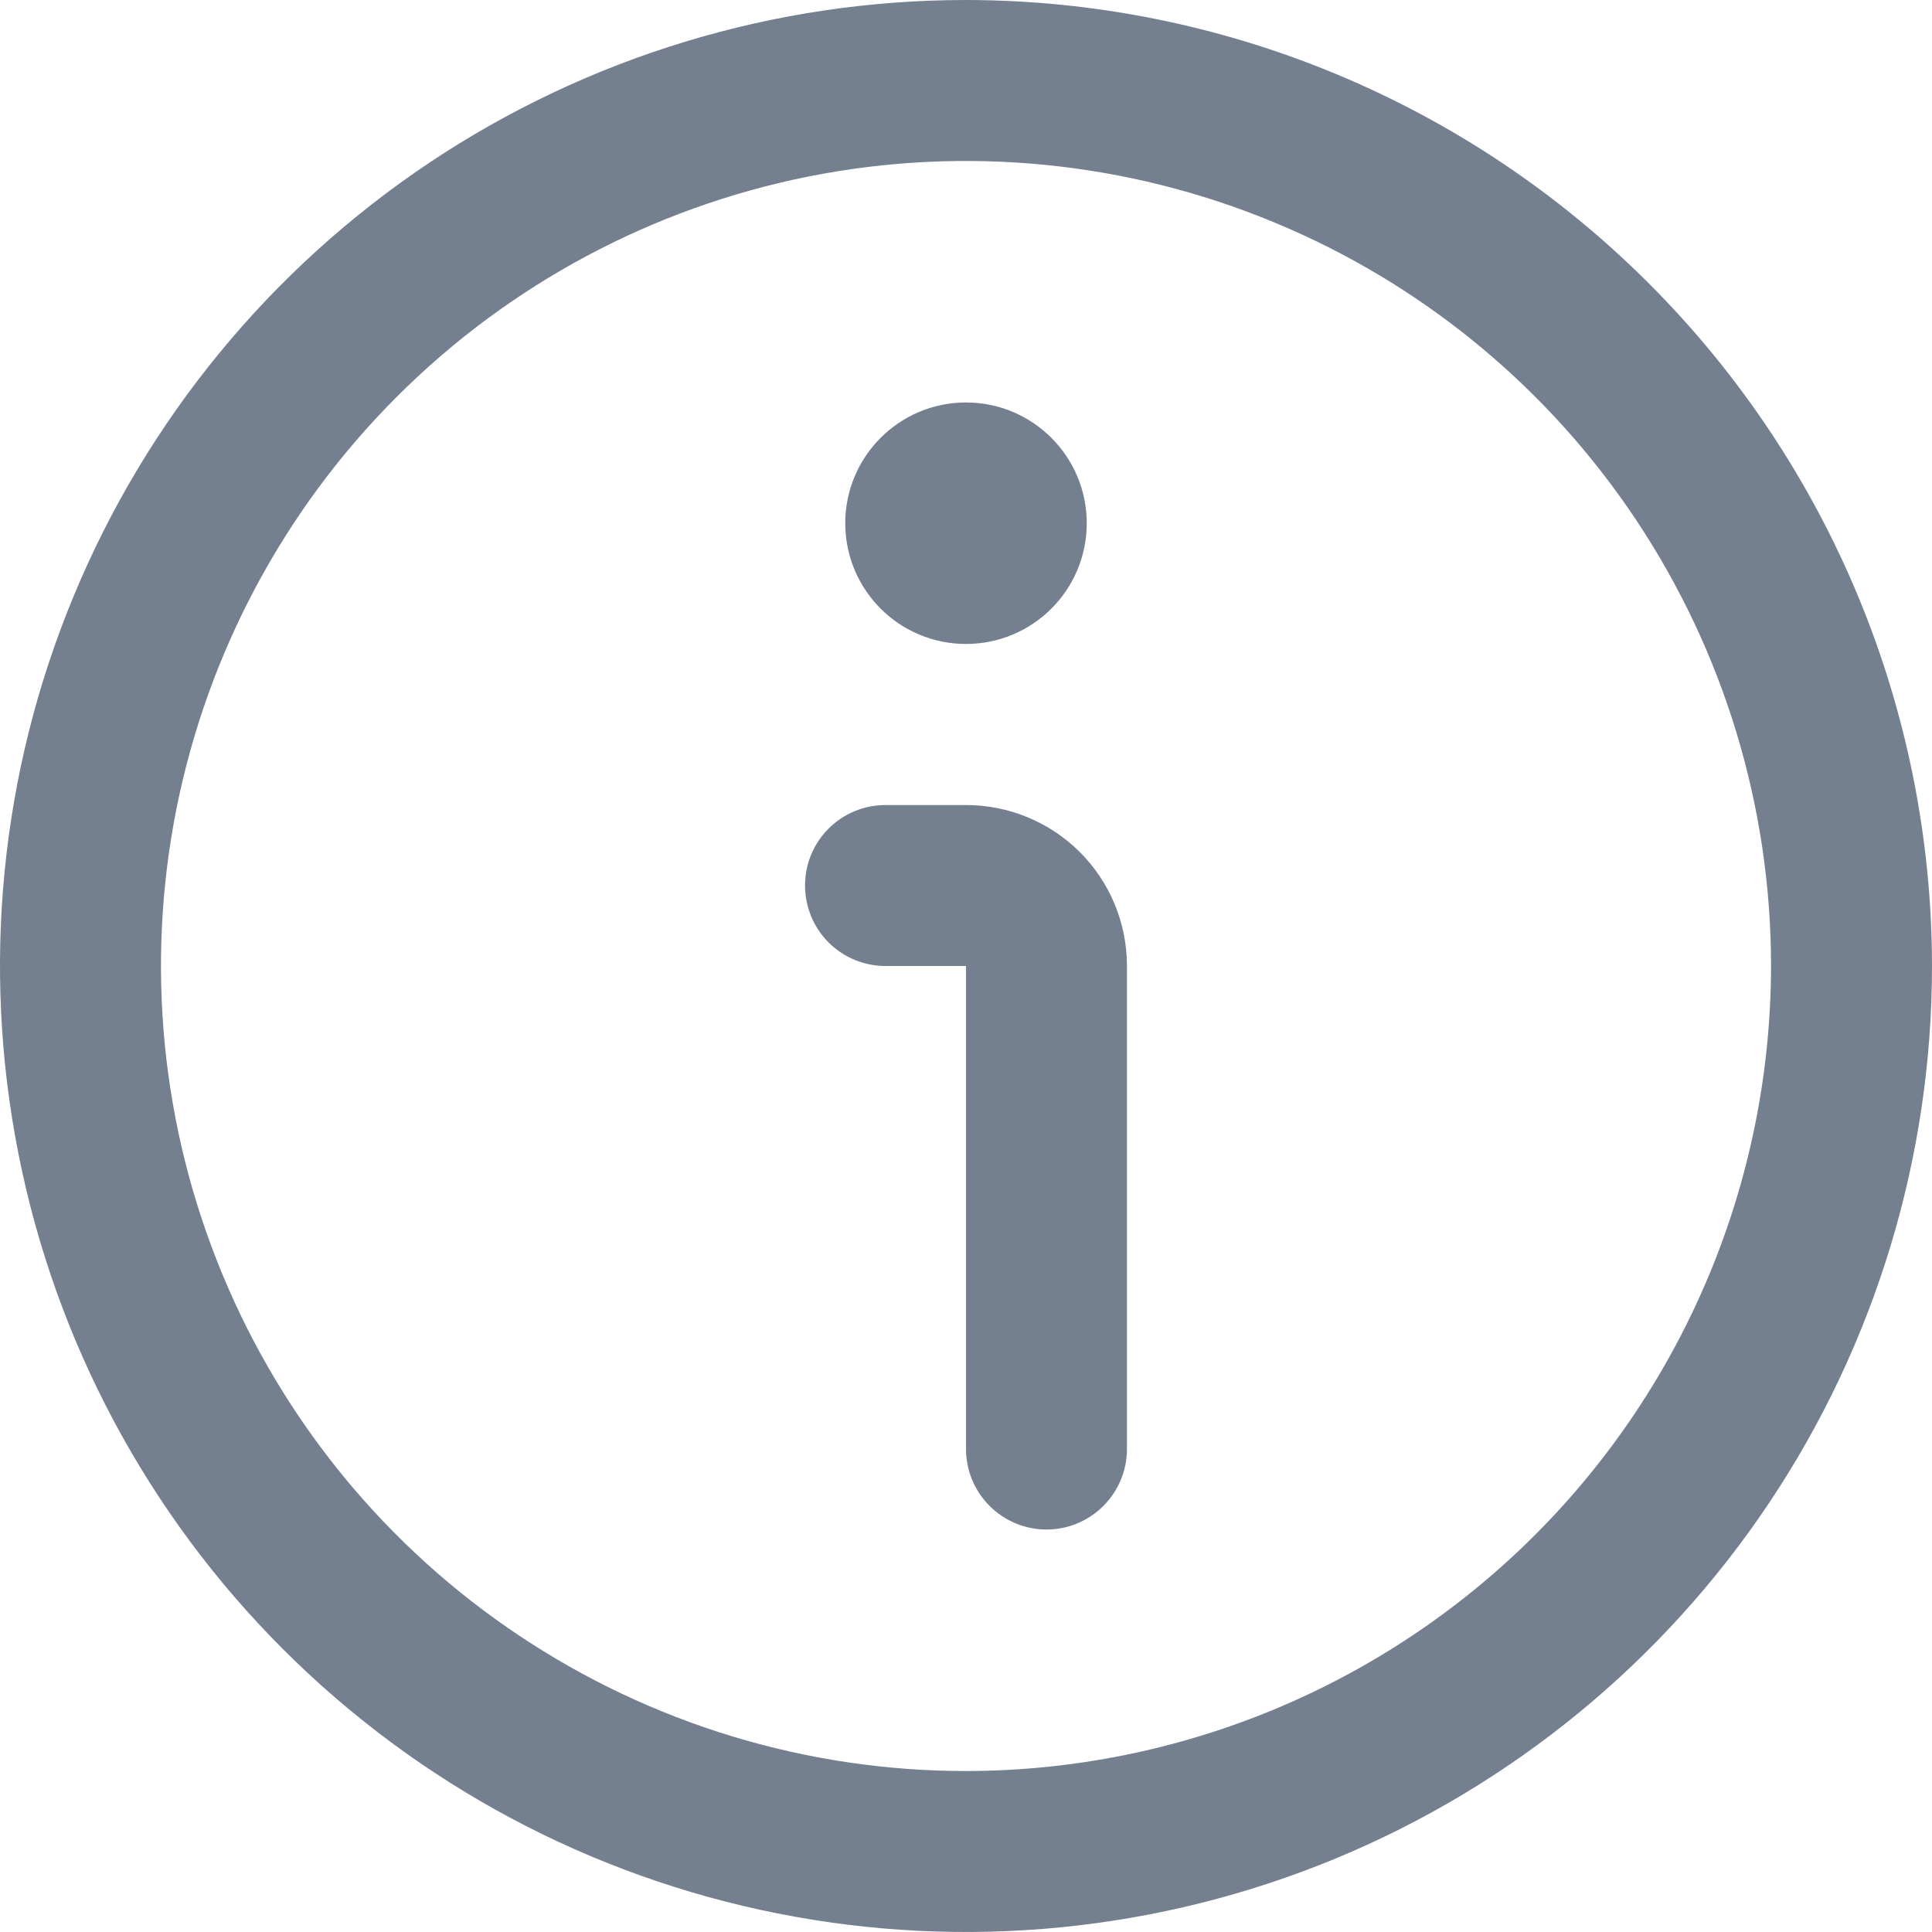 <svg xmlns="http://www.w3.org/2000/svg" width="16" height="16" viewBox="0 0 16 16" fill="none"><g clip-path="url(#clip0_141_6340)"><path d="M8 0C6.418 0 4.871 0.469 3.555 1.348C2.24 2.227 1.214 3.477 0.609 4.939C0.003 6.4 -0.155 8.009 0.154 9.561C0.462 11.113 1.224 12.538 2.343 13.657C3.462 14.776 4.887 15.538 6.439 15.846C7.991 16.155 9.6 15.996 11.062 15.391C12.523 14.786 13.773 13.76 14.652 12.445C15.531 11.129 16 9.582 16 8C15.998 5.879 15.154 3.845 13.654 2.346C12.155 0.846 10.121 0.002 8 0ZM8 14.667C6.681 14.667 5.393 14.276 4.296 13.543C3.2 12.811 2.345 11.769 1.841 10.551C1.336 9.333 1.204 7.993 1.461 6.699C1.719 5.406 2.354 4.218 3.286 3.286C4.218 2.354 5.406 1.719 6.699 1.461C7.993 1.204 9.333 1.336 10.551 1.841C11.769 2.345 12.811 3.2 13.543 4.296C14.276 5.393 14.667 6.681 14.667 8C14.665 9.768 13.962 11.462 12.712 12.712C11.462 13.962 9.768 14.665 8 14.667Z" fill="#747F8F"></path><path d="M8 6.667H7.333C7.157 6.667 6.987 6.737 6.862 6.862C6.737 6.987 6.667 7.156 6.667 7.333C6.667 7.51 6.737 7.68 6.862 7.805C6.987 7.93 7.157 8 7.333 8H8V12C8 12.177 8.07 12.346 8.195 12.471C8.32 12.596 8.49 12.667 8.667 12.667C8.844 12.667 9.013 12.596 9.138 12.471C9.263 12.346 9.333 12.177 9.333 12V8C9.333 7.646 9.193 7.307 8.943 7.057C8.693 6.807 8.354 6.667 8 6.667Z" fill="#747F8F"></path><path d="M8 5.333C8.552 5.333 9 4.886 9 4.333C9 3.781 8.552 3.333 8 3.333C7.448 3.333 7 3.781 7 4.333C7 4.886 7.448 5.333 8 5.333Z" fill="#747F8F"></path></g><defs><clipPath id="clip0_141_6340"><rect width="16" height="16" fill="white"></rect></clipPath></defs></svg>